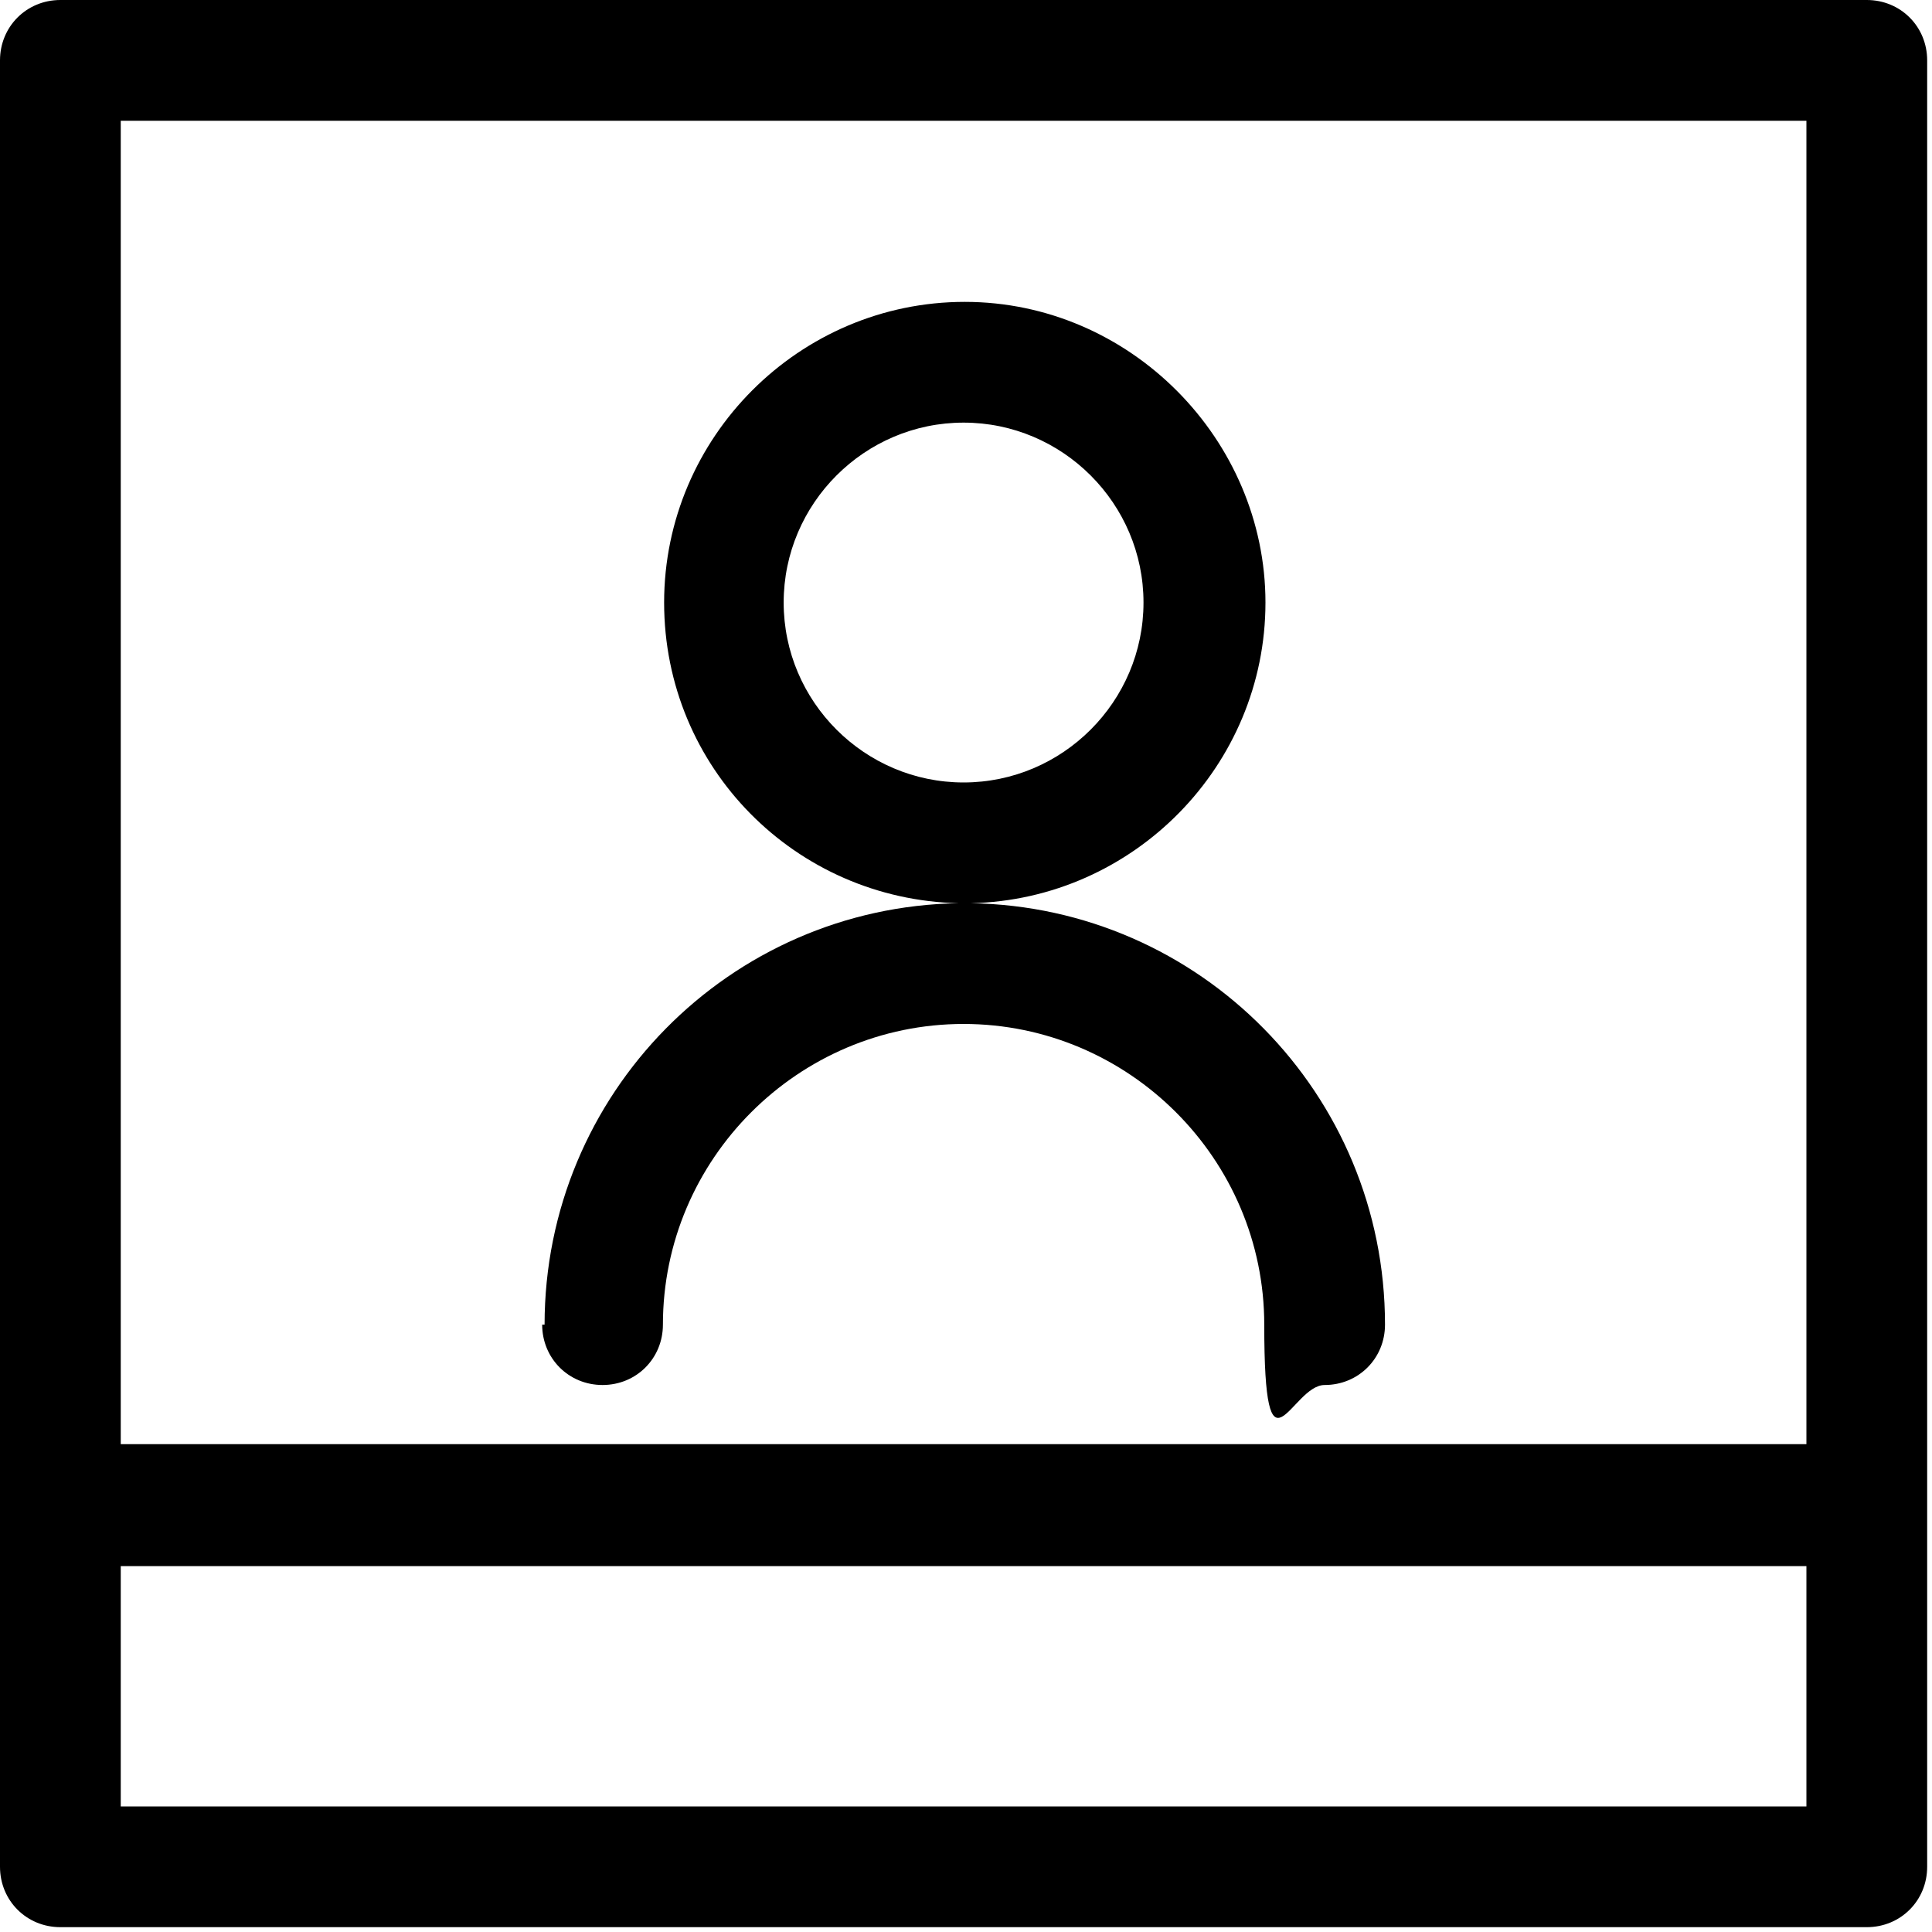 <svg width="160" height="160" viewBox="0 0 160 160" fill="none" xmlns="http://www.w3.org/2000/svg">
<path d="M154.6 0H5C2.2 0 0 2.2 0 5V154.6C0 157.4 2.2 159.6 5 159.6H154.6C157.4 159.6 159.6 157.4 159.6 154.6V5C159.6 2.2 157.4 0 154.6 0ZM149.6 10V119.6H10V10H149.6ZM149.6 149.6H10V129.7H149.6V149.6Z" fill="black"/>
<path d="M44.9 109.7C44.9 112.5 47.1 114.7 49.9 114.7C52.7 114.7 54.9 112.5 54.9 109.7C54.9 96 66.1 84.8 79.8 84.8C93.5 84.8 104.7 96 104.7 109.7C104.7 123.4 106.9 114.7 109.7 114.7C112.5 114.7 114.7 112.5 114.7 109.7C114.7 90.6 99.4 75.1 80.4 74.8C93.9 74.5 104.8 63.4 104.8 49.9C104.8 36.4 93.6 25 79.9 25C66.2 25 55 36.2 55 49.9C55 63.6 65.9 74.5 79.4 74.8C60.4 75.1 45.1 90.6 45.1 109.7H44.9ZM64.9 49.9C64.9 41.7 71.6 35 79.8 35C88 35 94.7 41.7 94.7 49.9C94.7 58.1 88 64.8 79.8 64.8C71.6 64.8 64.9 58.1 64.9 49.9Z" fill="black"/>
</svg>
